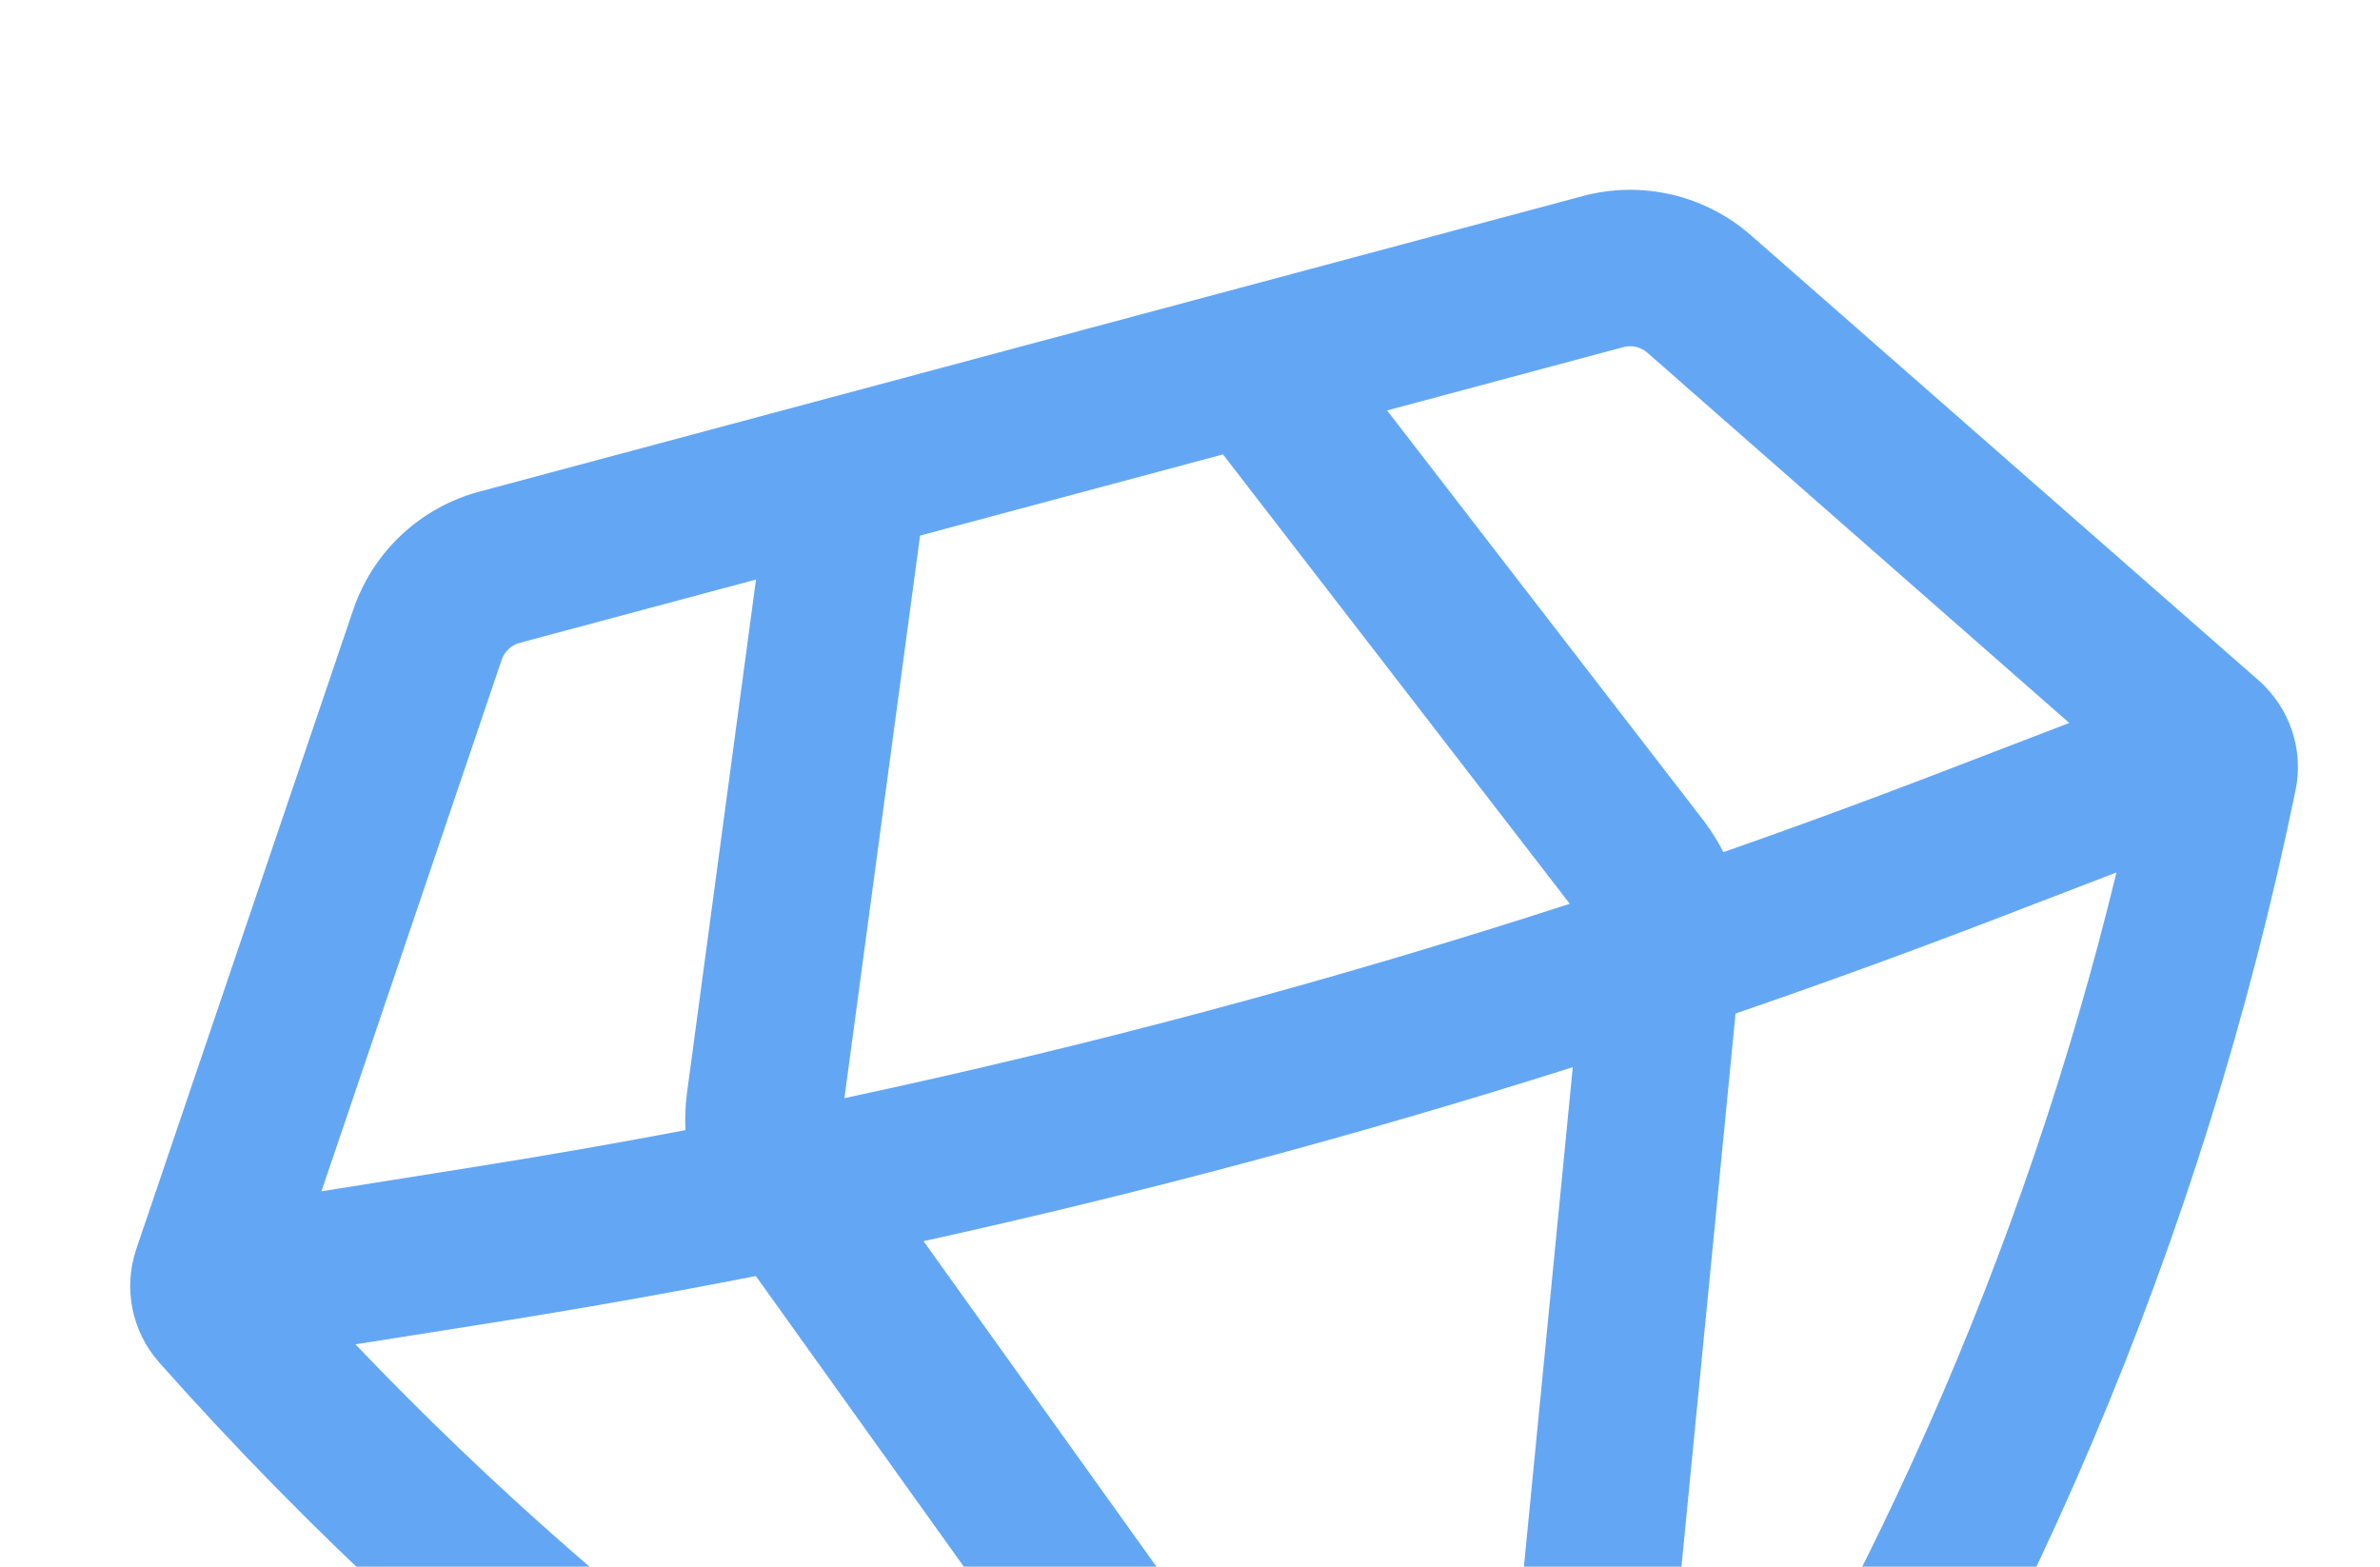 <svg width="240" height="158" viewBox="0 0 240 158" fill="none" xmlns="http://www.w3.org/2000/svg">
<g clip-path="url(#clip0_18676_224397)">
<g clip-path="url(#clip1_18676_224397)">
<g filter="url(#filter0_d_18676_224397)">
<path d="M161.315 16.369C164.247 15.585 167.327 15.535 170.281 16.224C173.235 16.913 175.973 18.318 178.252 20.317L229.473 65.222C232.601 67.978 234.025 72.194 233.187 76.275C223.873 121.558 205.6 164.538 179.441 202.695L165.708 222.715C163.958 225.266 161.353 227.108 158.364 227.909C155.374 228.71 152.196 228.417 149.406 227.083L127.5 216.602C85.773 196.638 48.463 168.555 17.758 133.999C14.992 130.884 14.107 126.524 15.438 122.572L37.323 58.079C38.296 55.206 39.965 52.616 42.181 50.54C44.396 48.464 47.09 46.966 50.024 46.179L161.315 16.369ZM160.299 104.214C138.752 111.046 116.906 116.9 94.83 121.758L150.915 200.131L160.299 104.214ZM77.919 125.275C69.078 127.006 60.207 128.576 51.309 129.987L37.542 132.162C64.785 160.718 96.921 184.184 132.435 201.456L77.919 125.275ZM202.114 89.579C193.701 92.799 185.234 95.874 176.714 98.803L167.593 192.035C189.713 159.32 205.81 122.931 215.125 84.579L202.114 89.579ZM54.109 61.424C53.691 61.536 53.306 61.75 52.989 62.046C52.672 62.341 52.434 62.71 52.294 63.12L34.116 116.729L48.822 114.389C56.175 113.227 63.51 111.952 70.823 110.564C70.764 109.367 70.808 108.168 70.954 106.978L77.935 55.041L54.109 61.424ZM94.481 50.607L86.851 107.337C111.578 102.062 135.96 95.529 159.998 87.737L125.026 42.422L94.481 50.607ZM166.679 31.582C166.257 31.484 165.816 31.492 165.398 31.604L141.573 37.989L173.588 79.477C174.307 80.439 174.942 81.461 175.486 82.531C182.514 80.076 189.503 77.513 196.452 74.844L210.365 69.503L167.818 32.165C167.492 31.88 167.101 31.68 166.679 31.582Z" fill="#63A7F4"/>
</g>
</g>
</g>
<defs>
<filter id="filter0_d_18676_224397" x="11.429" y="15.742" width="221.994" height="217.709" filterUnits="userSpaceOnUse" color-interpolation-filters="sRGB">
<feFlood flood-opacity="0" result="BackgroundImageFix"/>
<feColorMatrix in="SourceAlpha" type="matrix" values="0 0 0 0 0 0 0 0 0 0 0 0 0 0 0 0 0 0 127 0" result="hardAlpha"/>
<feOffset dx="-1.7" dy="3.4"/>
<feGaussianBlur stdDeviation="0.85"/>
<feComposite in2="hardAlpha" operator="out"/>
<feColorMatrix type="matrix" values="0 0 0 0 0 0 0 0 0 0 0 0 0 0 0 0 0 0 0.5 0"/>
<feBlend mode="normal" in2="BackgroundImageFix" result="effect1_dropShadow_18676_224397"/>
<feBlend mode="normal" in="SourceGraphic" in2="effect1_dropShadow_18676_224397" result="shape"/>
</filter>
<clipPath id="clip0_18676_224397">
<rect width="240" height="158" fill="white"/>
</clipPath>
<clipPath id="clip1_18676_224397">
<rect width="320" height="158" fill="white" transform="translate(-40)"/>
</clipPath>
</defs>
</svg>
